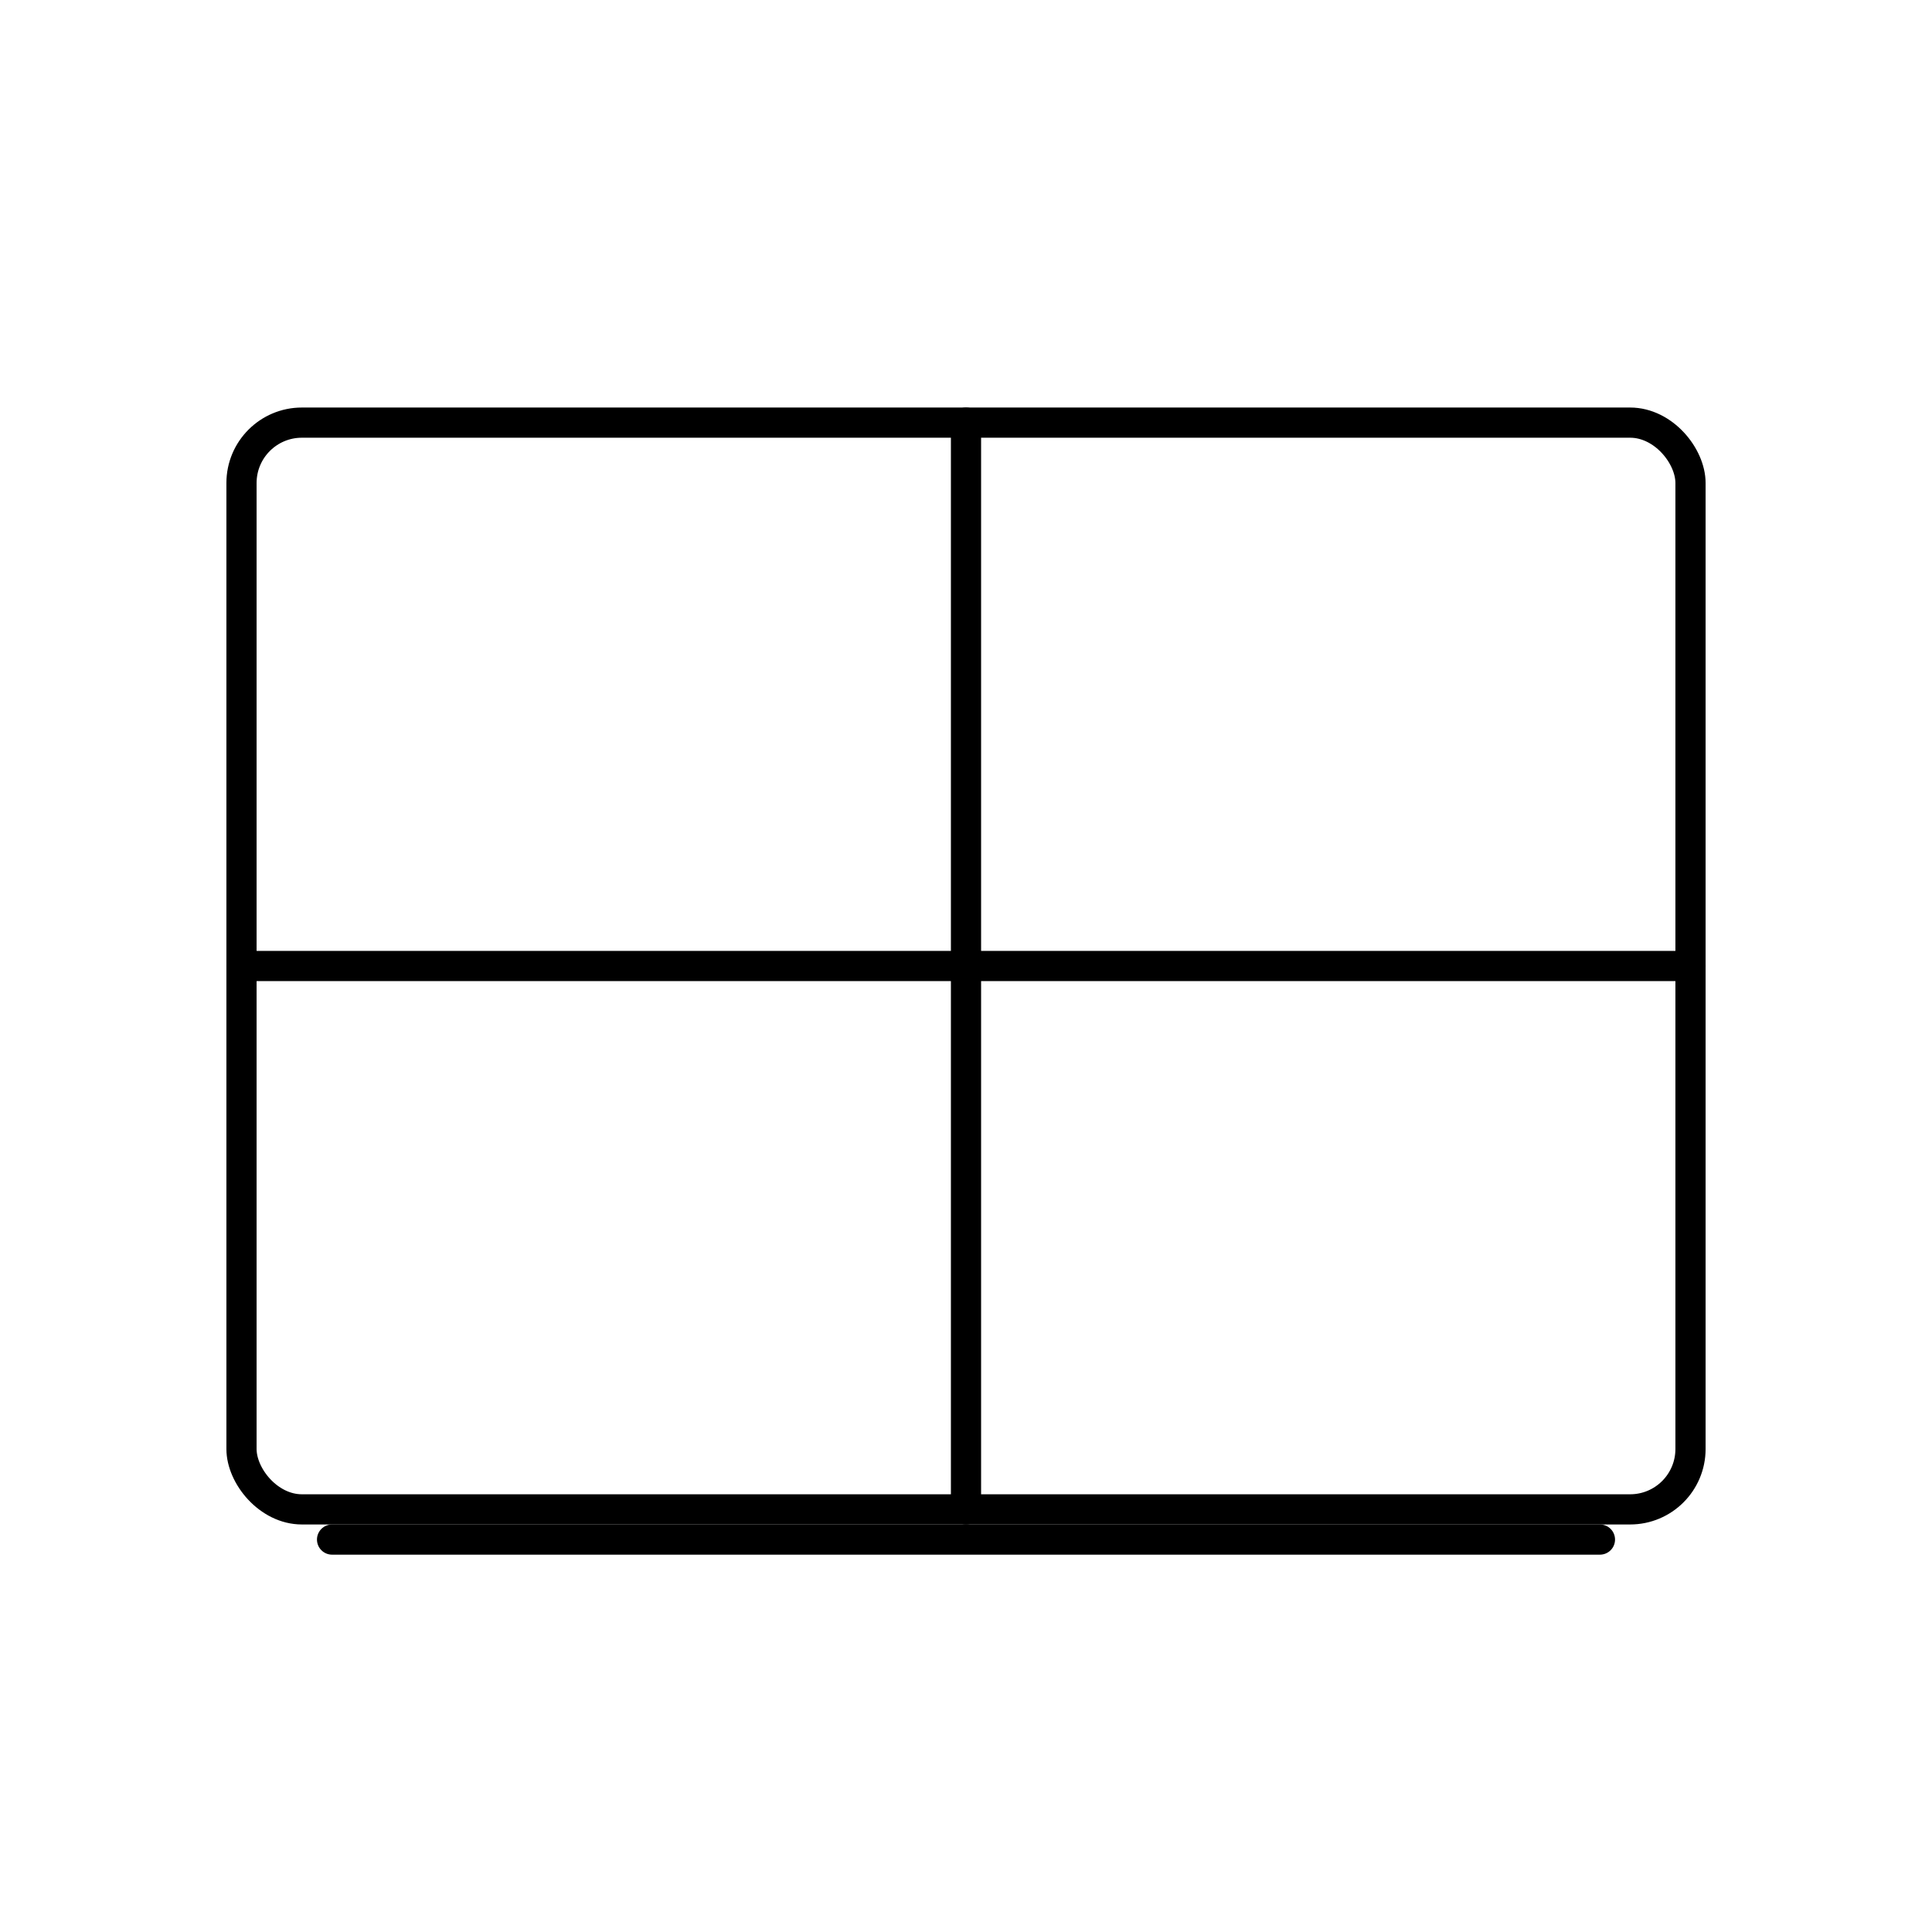 <svg width="128" height="128" viewBox="0 0 128 128" fill="none" xmlns="http://www.w3.org/2000/svg" role="img" aria-labelledby="title desc">
  <title id="title">TOTM Display Unit Icon</title>
  <desc id="desc">Minimal 2×2 compartment display unit in thin outline style.</desc>
  <rect x="16" y="28" width="96" height="72" rx="4"
        stroke="currentColor" stroke-width="2" stroke-linecap="round" stroke-linejoin="round" />
  <line x1="64" y1="28" x2="64" y2="100"
        stroke="currentColor" stroke-width="2" stroke-linecap="round" stroke-linejoin="round" />
  <line x1="16" y1="64" x2="112" y2="64"
        stroke="currentColor" stroke-width="2" stroke-linecap="round" stroke-linejoin="round" />
  <path d="M22 102 H106" stroke="currentColor" stroke-width="2" stroke-linecap="round" />
</svg>